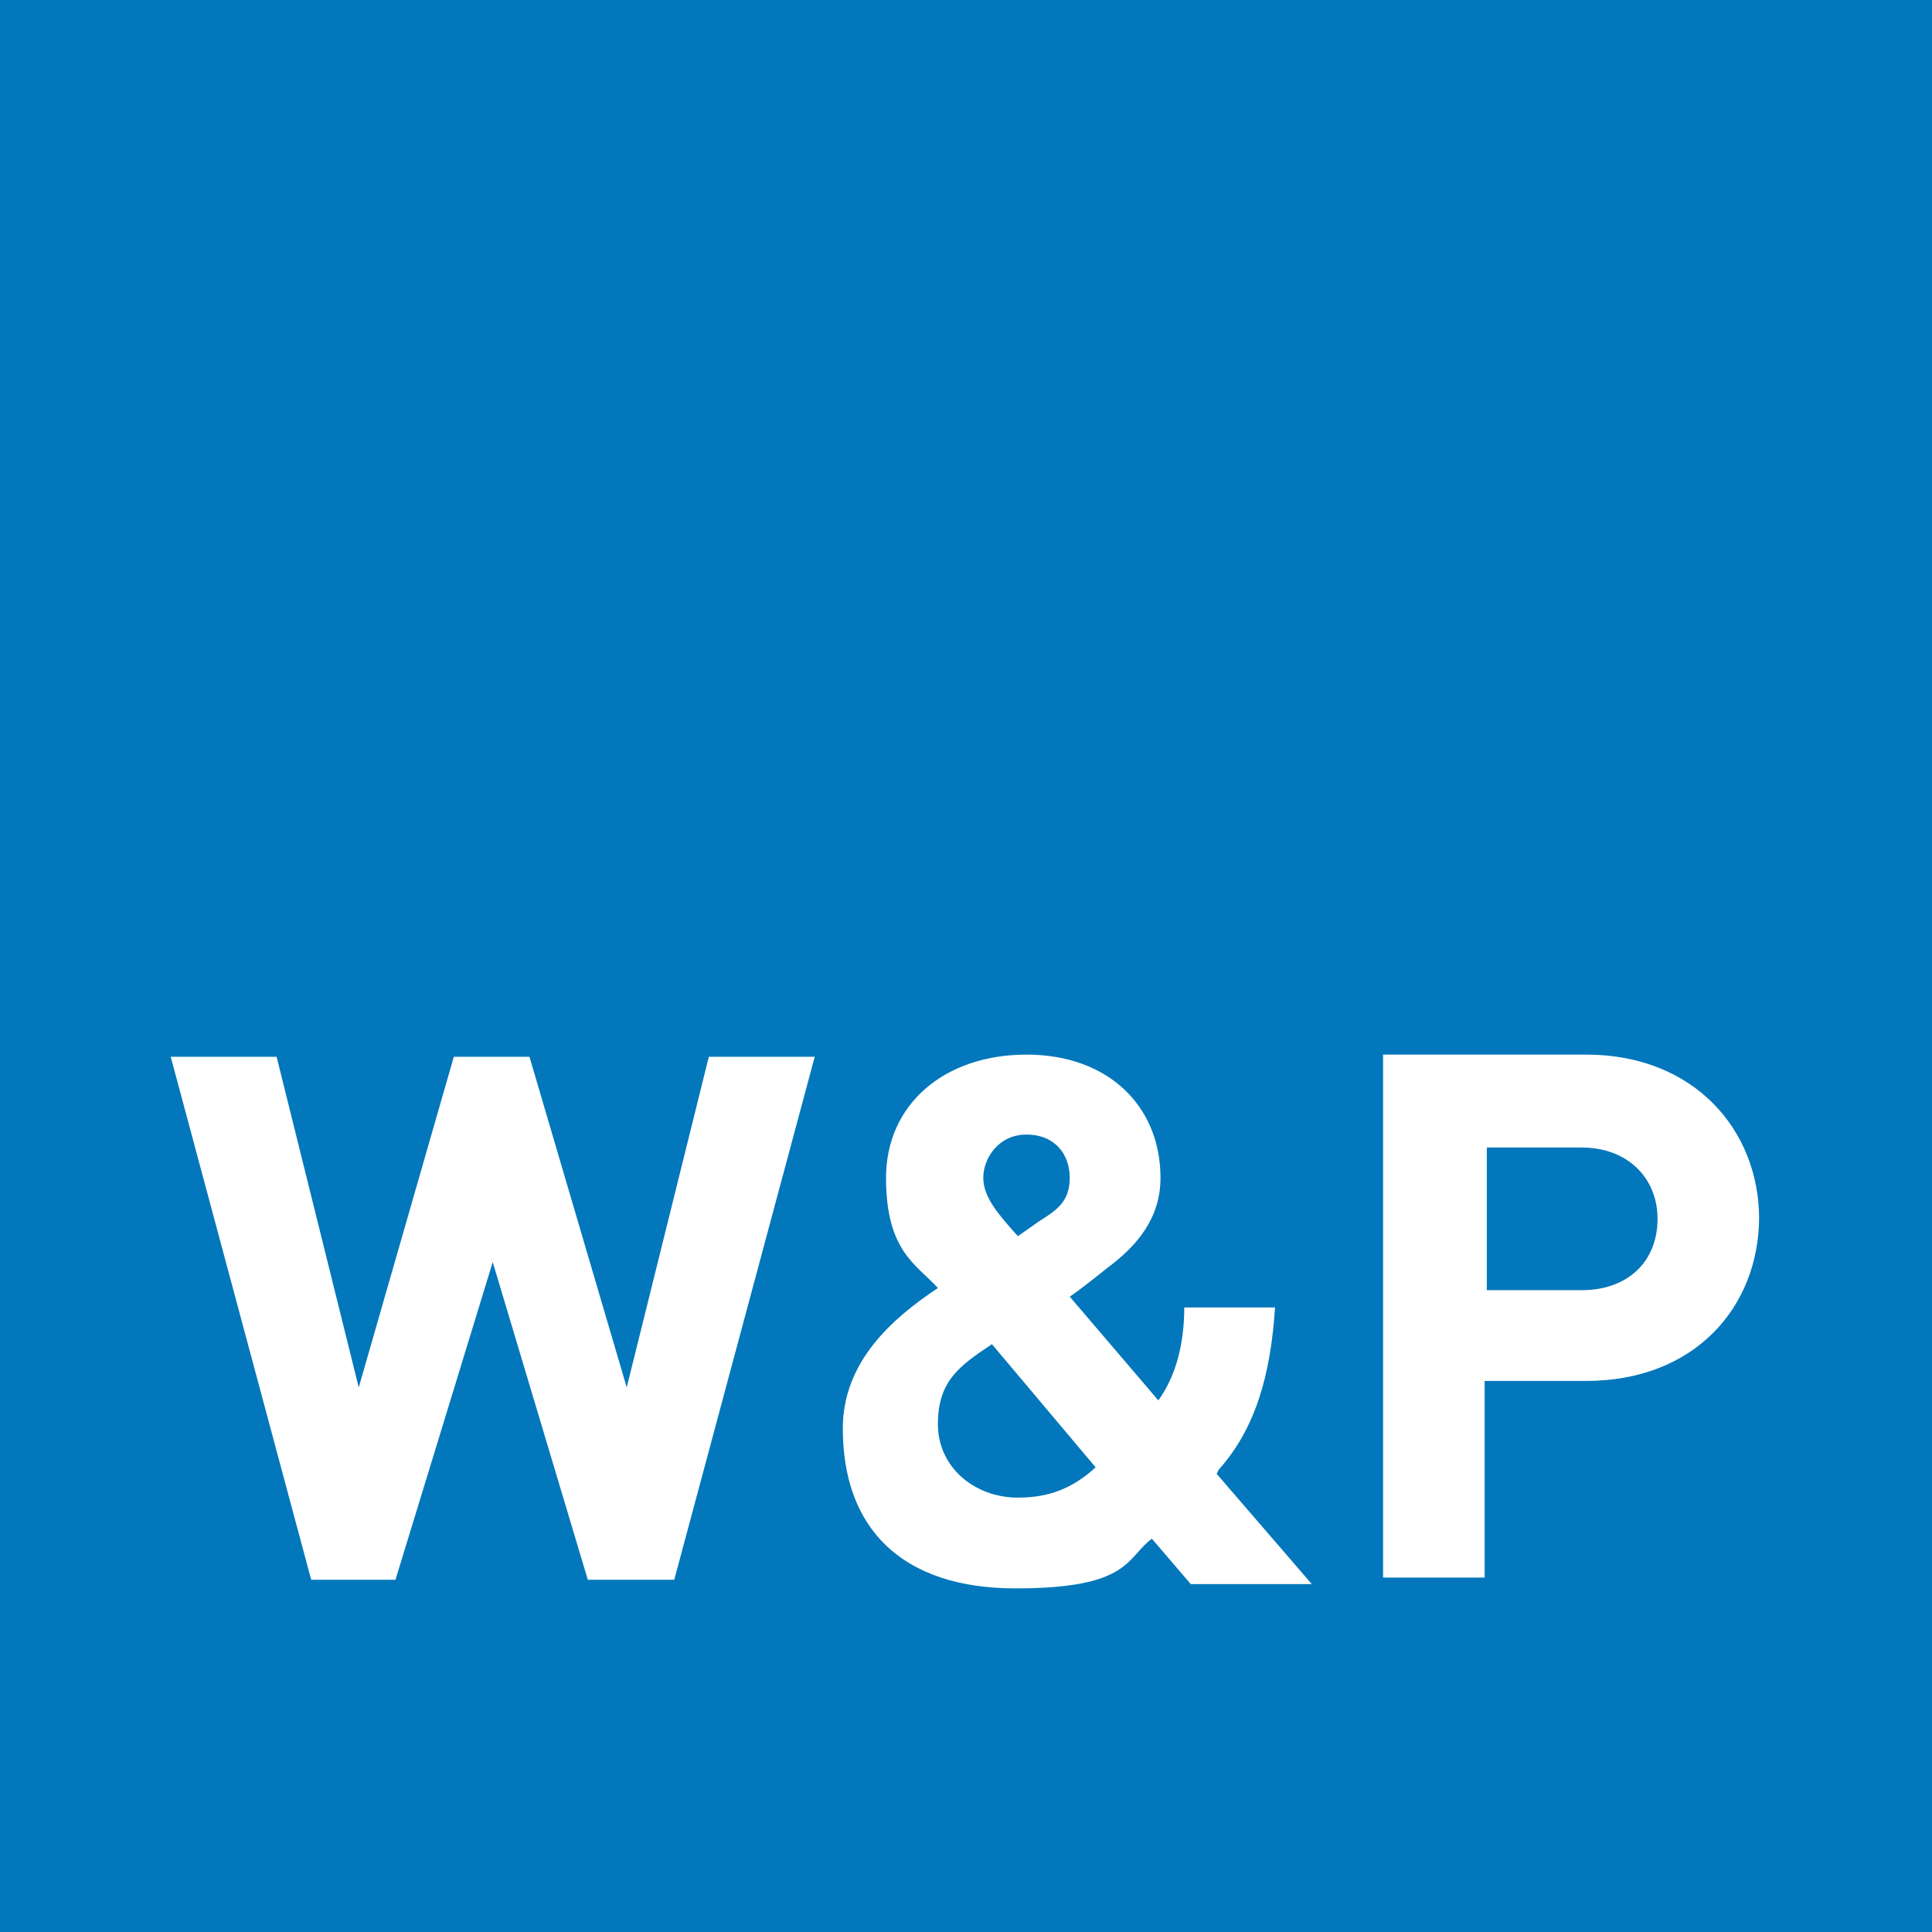 <?xml version="1.0" encoding="UTF-8"?>
<svg xmlns="http://www.w3.org/2000/svg" version="1.1" viewBox="0 0 89.4 89.4">
  <defs>
    <style>
      .cls-1 {
        fill: #fff;
      }

      .cls-2 {
        fill: #0377bb;
      }
    </style>
  </defs>
  <!-- Generator: Adobe Illustrator 28.6.0, SVG Export Plug-In . SVG Version: 1.2.0 Build 709)  -->
  <g>
    <g id="Layer_1">
      <rect class="cls-2" width="89.4" height="89.4"/>
      <g>
        <path class="cls-1" d="M56.4,68c1.7-1.9,2.4-4.4,2.6-7.5h-4.2c0,1.7-.4,3.2-1.2,4.3l-4.1-4.8c.6-.4,1.7-1.3,1.7-1.3,1.5-1.1,2.5-2.4,2.5-4.2,0-3.3-2.4-5.7-6.2-5.7s-6.5,2.3-6.5,5.7,1.4,4,2.4,5.1c-2.1,1.4-4.4,3.4-4.4,6.5,0,4.6,2.7,7.4,8,7.4s5.1-1.4,6.3-2.3l1.8,2.1h5.6l-4.4-5.1ZM50.7,67.9c-1.1,1-2.2,1.4-3.6,1.4-2,0-3.7-1.4-3.7-3.4s1-2.7,2.5-3.7l4.8,5.7ZM48.1,56.5s-.7.5-1,.7c-.9-1-1.6-1.8-1.6-2.7s.7-2,2-2,2,.9,2,2-.6,1.5-1.4,2"/>
        <path class="cls-1" d="M81.4,56.4c0-4.1-3-7.6-8-7.6h-9.4v24.2h4.7v-9.1h4.7c5,0,8-3.4,8-7.6M76.7,56.4c0,2-1.4,3.3-3.5,3.3h-4.4v-6.6h4.4c2.1,0,3.5,1.4,3.5,3.3"/>
        <polygon class="cls-1" points="37.7 48.9 32.8 48.9 29 64.2 24.5 48.9 21 48.9 16.6 64.2 12.8 48.9 7.9 48.9 14.4 73.1 18.3 73.1 22.8 58.4 27.2 73.1 31.2 73.1 37.7 48.9"/>
      </g>
    </g>
  </g>
</svg>